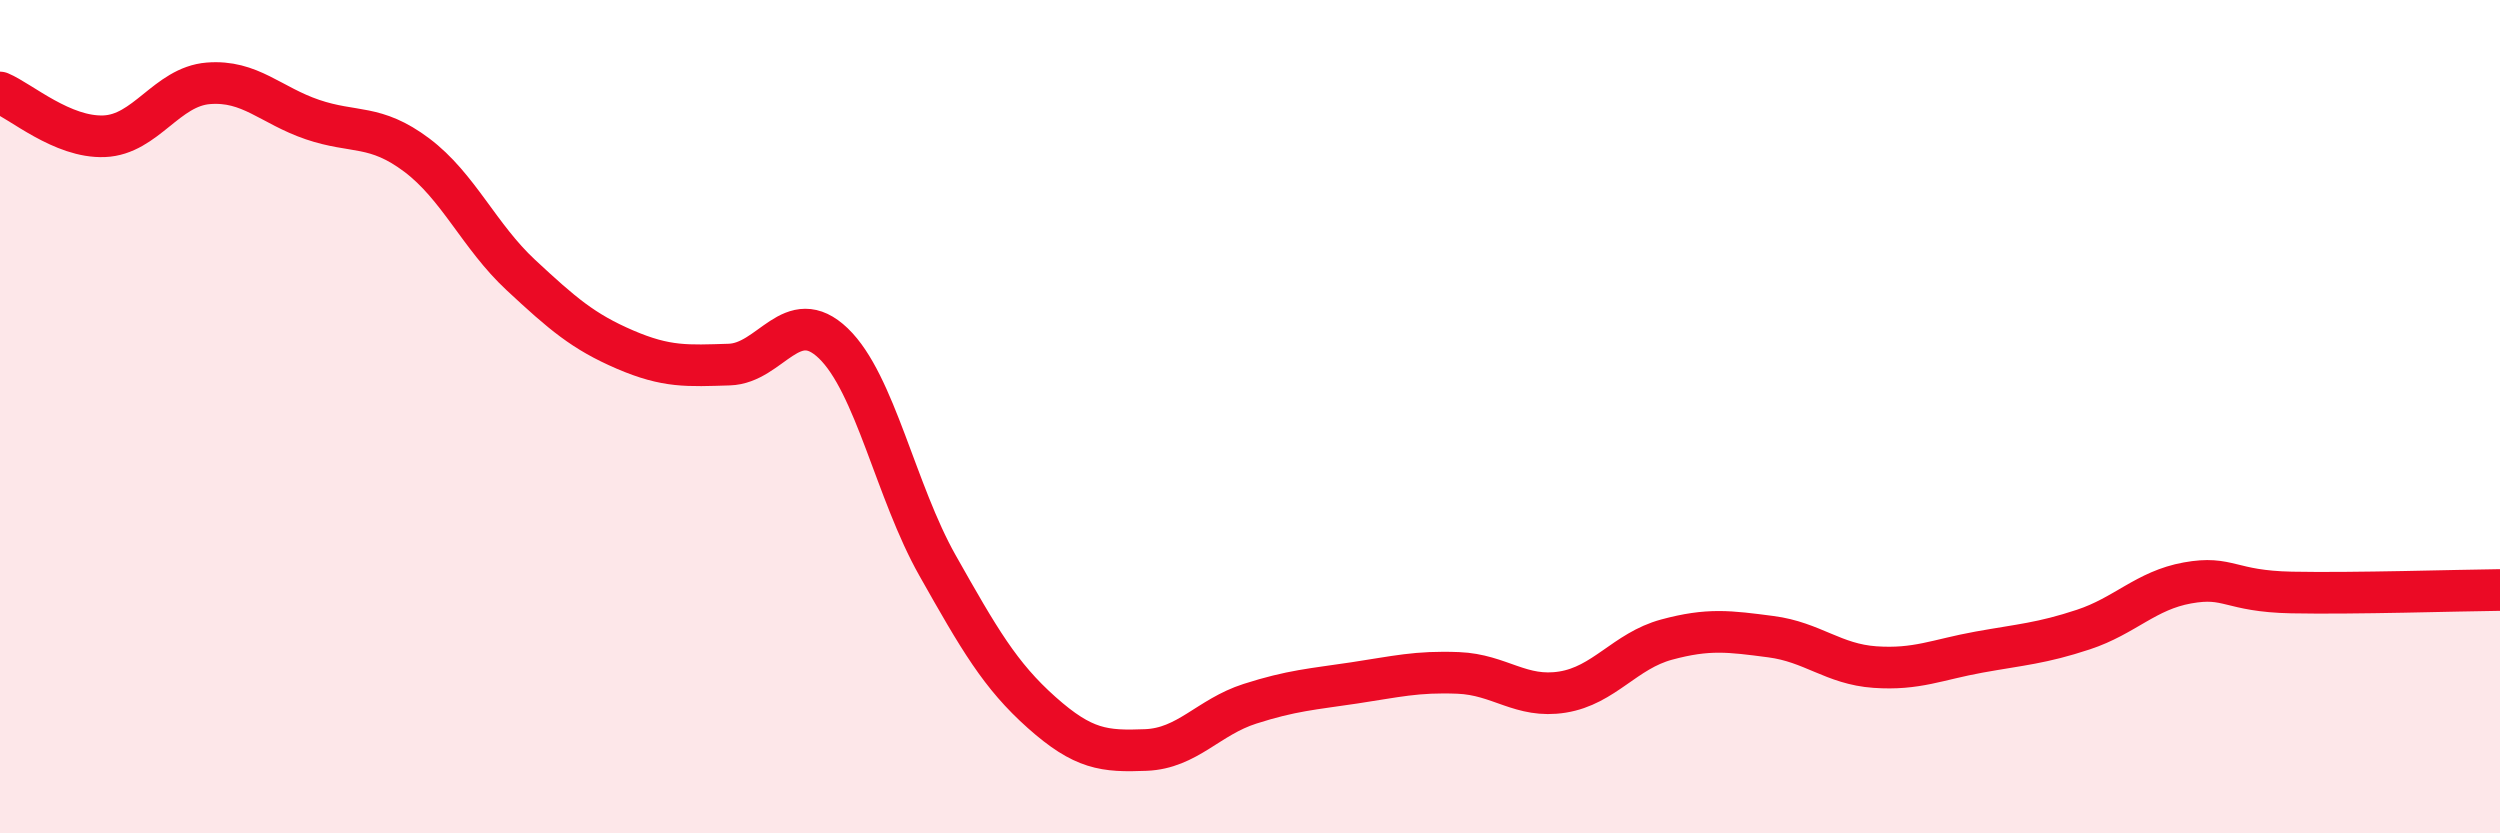 
    <svg width="60" height="20" viewBox="0 0 60 20" xmlns="http://www.w3.org/2000/svg">
      <path
        d="M 0,2.22 C 0.5,2.43 1.5,3.31 2.5,3.27 C 3.5,3.23 4,2.08 5,2 C 6,1.92 6.5,2.53 7.5,2.87 C 8.5,3.21 9,2.97 10,3.72 C 11,4.47 11.5,5.67 12.5,6.6 C 13.5,7.53 14,7.96 15,8.39 C 16,8.82 16.5,8.78 17.5,8.75 C 18.5,8.72 19,7.28 20,8.24 C 21,9.2 21.5,11.8 22.5,13.57 C 23.5,15.34 24,16.21 25,17.1 C 26,17.99 26.5,18.04 27.5,18 C 28.5,17.96 29,17.21 30,16.89 C 31,16.57 31.5,16.54 32.5,16.39 C 33.5,16.24 34,16.11 35,16.15 C 36,16.19 36.5,16.77 37.5,16.61 C 38.5,16.45 39,15.62 40,15.35 C 41,15.08 41.5,15.15 42.5,15.28 C 43.5,15.41 44,15.94 45,16.01 C 46,16.08 46.5,15.83 47.5,15.65 C 48.5,15.47 49,15.44 50,15.11 C 51,14.78 51.5,14.17 52.5,13.99 C 53.5,13.81 53.5,14.19 55,14.22 C 56.5,14.25 59,14.17 60,14.16L60 20L0 20Z"
        fill="#EB0A25"
        opacity="0.1"
        stroke-linecap="round"
        stroke-linejoin="round"
      />
      <path
        d="M 0,2.22 C 0.5,2.43 1.5,3.31 2.5,3.27 C 3.5,3.23 4,2.08 5,2 C 6,1.92 6.5,2.53 7.5,2.87 C 8.5,3.21 9,2.97 10,3.72 C 11,4.47 11.5,5.67 12.5,6.6 C 13.5,7.53 14,7.96 15,8.39 C 16,8.82 16.5,8.78 17.5,8.75 C 18.5,8.72 19,7.28 20,8.24 C 21,9.2 21.5,11.8 22.5,13.57 C 23.5,15.34 24,16.21 25,17.1 C 26,17.99 26.5,18.04 27.5,18 C 28.5,17.96 29,17.21 30,16.89 C 31,16.57 31.5,16.54 32.5,16.39 C 33.5,16.24 34,16.11 35,16.15 C 36,16.19 36.5,16.77 37.5,16.61 C 38.5,16.45 39,15.62 40,15.35 C 41,15.08 41.5,15.15 42.5,15.28 C 43.5,15.41 44,15.94 45,16.01 C 46,16.08 46.5,15.83 47.5,15.65 C 48.5,15.47 49,15.44 50,15.11 C 51,14.78 51.5,14.17 52.5,13.99 C 53.5,13.81 53.5,14.19 55,14.22 C 56.5,14.25 59,14.17 60,14.16"
        stroke="#EB0A25"
        stroke-width="1"
        fill="none"
        stroke-linecap="round"
        stroke-linejoin="round"
      />
    </svg>
  